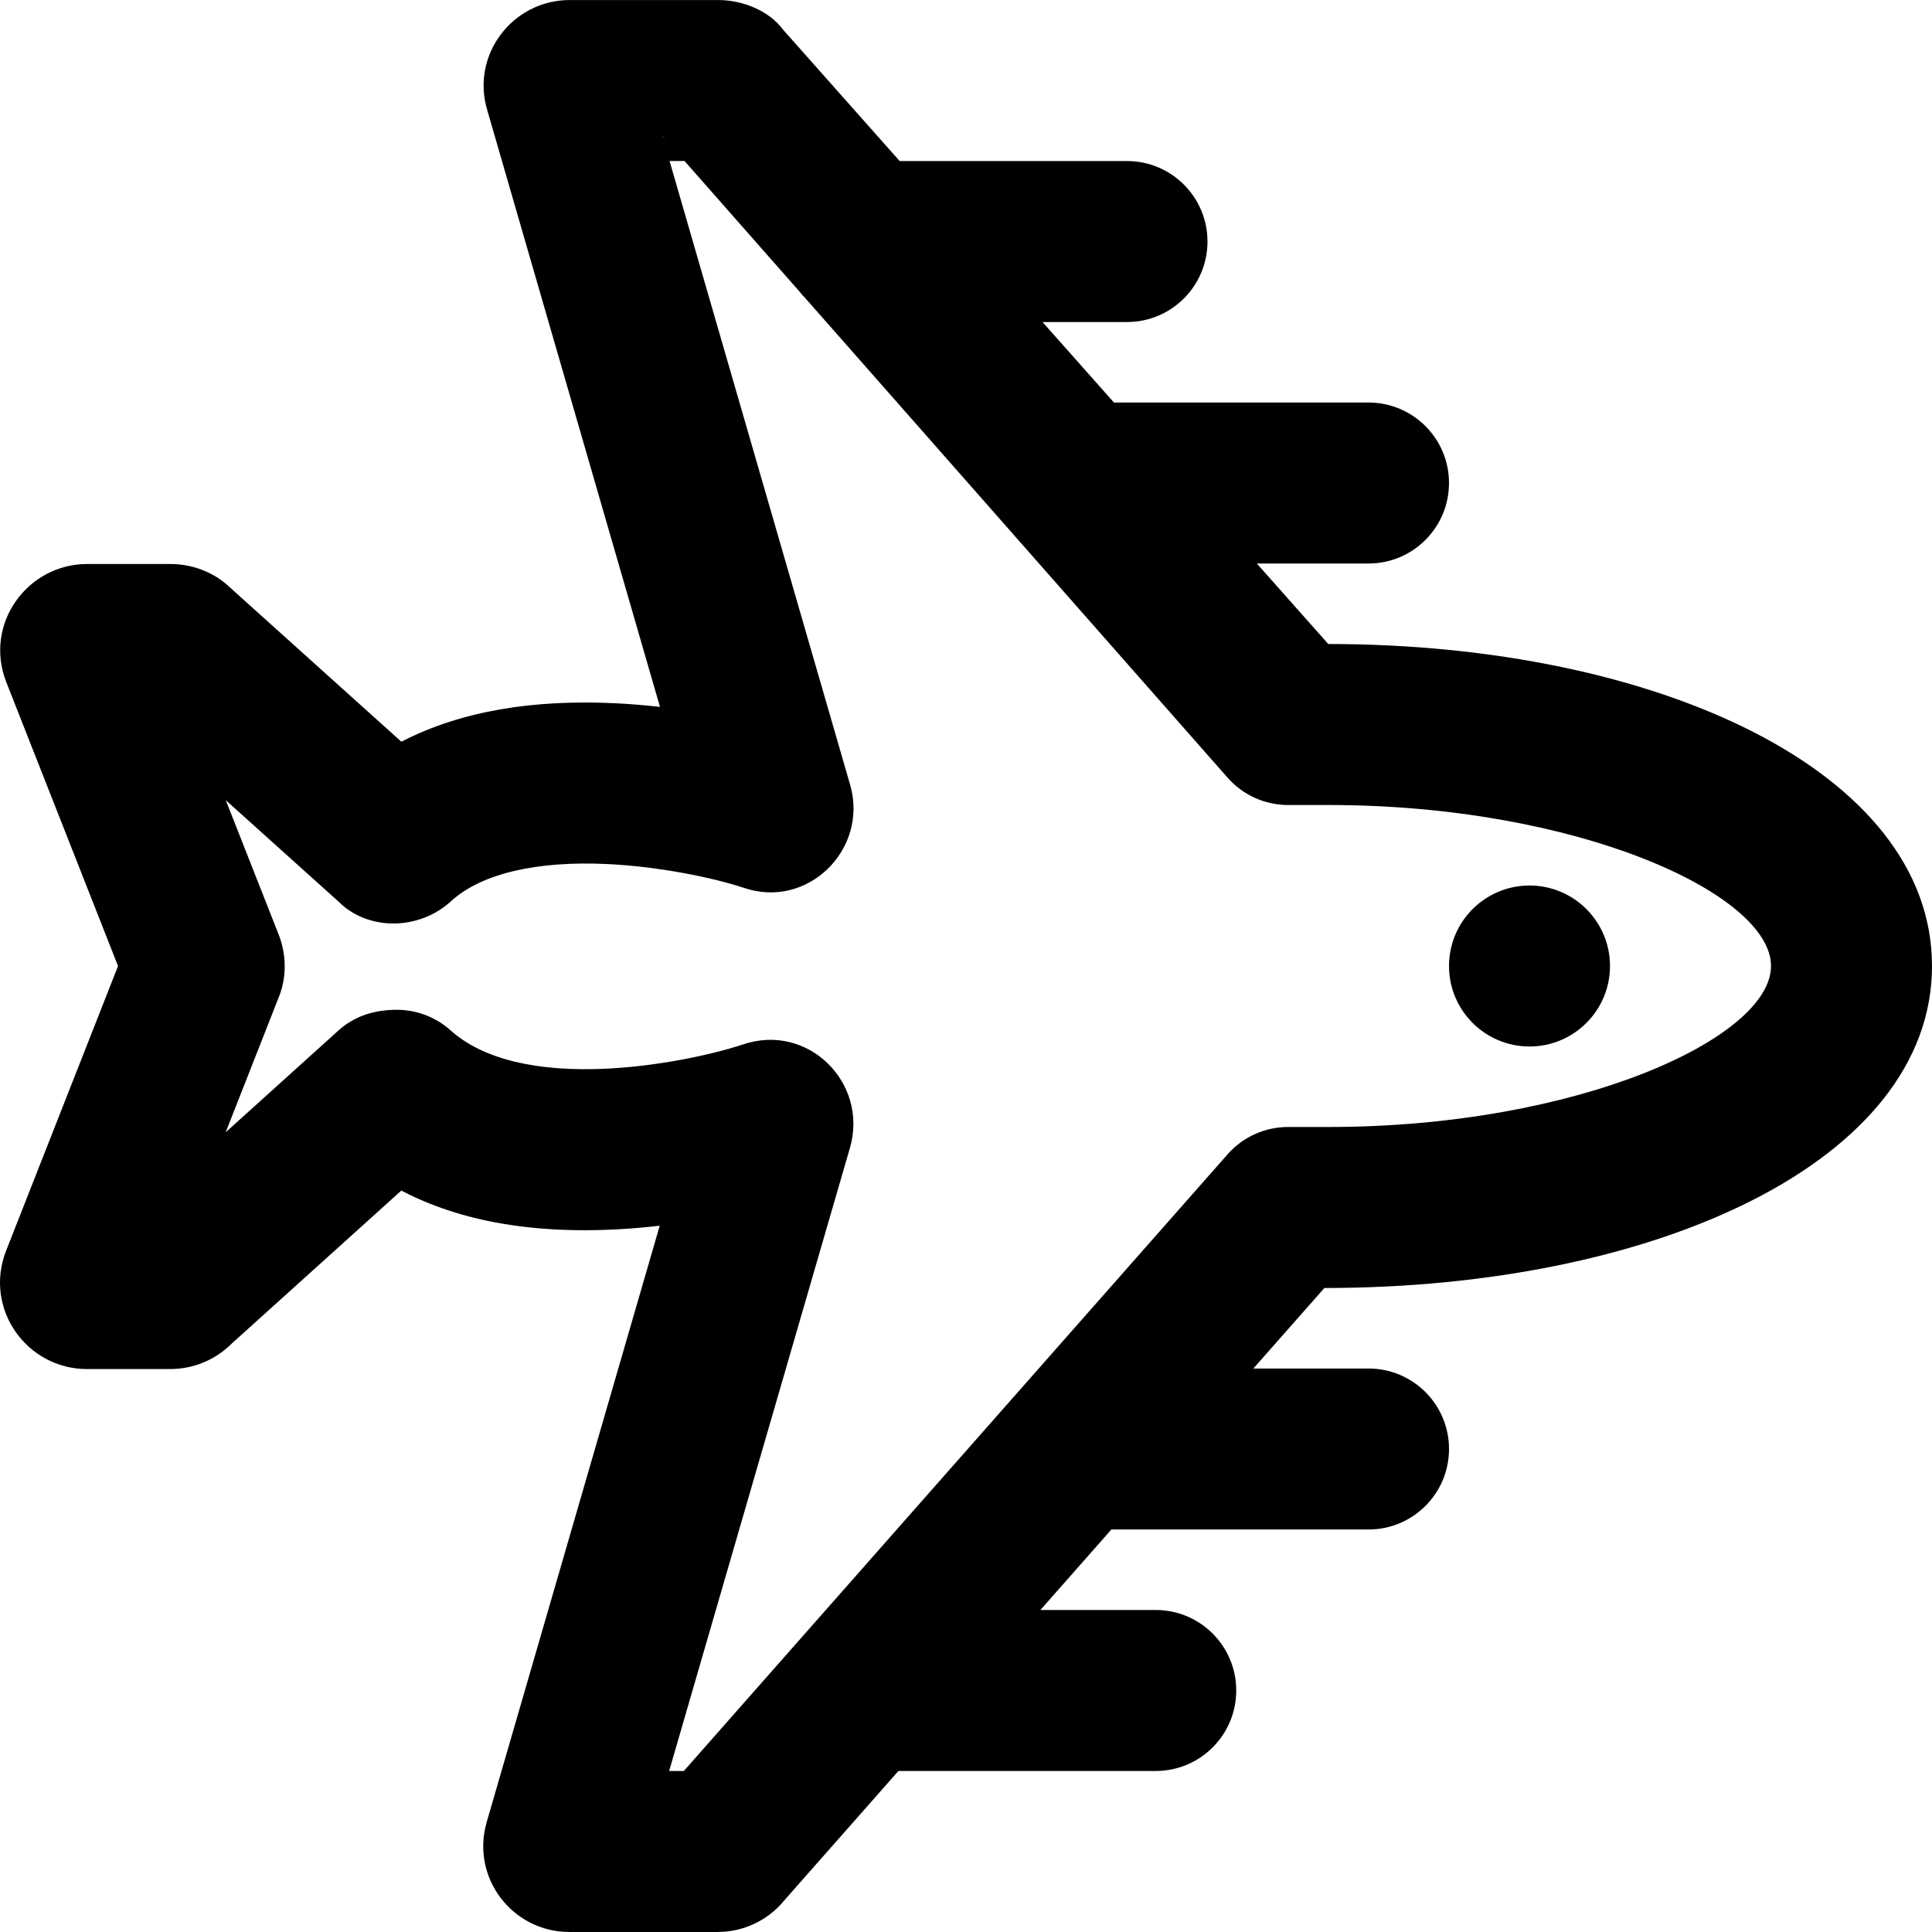 <?xml version="1.0" encoding="iso-8859-1"?>
<!-- Uploaded to: SVG Repo, www.svgrepo.com, Generator: SVG Repo Mixer Tools -->
<svg fill="#000000" height="800px" width="800px" version="1.1" id="Layer_1" xmlns="http://www.w3.org/2000/svg" xmlns:xlink="http://www.w3.org/1999/xlink" 
	 viewBox="0 0 512.015 512.015" xml:space="preserve">
<g transform="translate(-1)">
	<g>
		<g>
			<path d="M406.348,277.341c11.776,0,21.333-9.557,21.333-21.333s-9.557-21.333-21.333-21.333s-21.333,9.557-21.333,21.333
				S394.572,277.341,406.348,277.341z"/>
			<path d="M513.015,256.007c0-51.634-73.016-85.333-160-85.333l-18.932-21.333h29.595c11.782,0,21.333-9.551,21.333-21.333
				c0-11.782-9.551-21.333-21.333-21.333h-67.46l-18.932-21.333h22.386c11.782,0,21.333-9.551,21.333-21.333
				c0-11.782-9.551-21.333-21.333-21.333h-60.25L208.445,7.771c-3.359-4.589-10.173-7.763-17.137-7.763h-39.339
				c-15.062,0-26.374,14.545-21.766,29.433l45.703,157.898c-3.954-0.448-7.971-0.781-11.978-0.971
				c-21.302-1.009-40.549,1.919-56.556,10.201l0,0l-45.735-41.159c-3.978-3.718-9.607-5.94-15.459-5.94h-22.08
				c-15.782,0-27.345,15.759-21.521,31.087l29.706,75.46L2.601,331.509c-5.968,15.389,5.54,31.315,21.433,31.315h22.08
				c6.069,0,11.932-2.391,16.28-6.739l44.967-40.562l0,0c16.11,8.425,35.431,11.38,56.768,10.298c3.937-0.2,7.858-0.536,11.71-0.982
				l-45.872,158.1c-4.22,14.768,6.904,29.07,21.896,29.07h39.317c6.773,0,13.315-3.005,17.709-8.414l30.207-34.253h68.197
				c11.782,0,21.333-9.551,21.333-21.333c0-11.782-9.551-21.333-21.333-21.333h-30.569l18.814-21.333h68.144
				c11.782,0,21.333-9.551,21.333-21.333c0-11.782-9.551-21.333-21.333-21.333h-30.517l18.814-21.333
				C439.998,341.341,513.015,307.641,513.015,256.007z M176.53,36.047l-0.025-0.086l0.977,1.109l0,0
				C177.089,36.654,176.784,36.325,176.53,36.047z M326.347,305.898L182.231,469.341h-3.893l47.966-165.32
				c4.808-17.093-11.226-33.128-28.511-27.186c-8.541,2.791-22.313,5.687-35.826,6.373c-18.499,0.939-32.982-2.44-41.54-10.13
				c-3.916-3.519-8.994-5.465-14.259-5.465c-6.476,0-11.569,1.959-15.49,5.498l-29.874,26.968l14.039-35.711
				c2.164-5.249,2.164-11.472-0.128-17.037l-13.883-35.267l29.876,26.869c7.751,7.794,21.418,7.794,30.05-0.299
				c8.033-7.161,22.57-10.526,41.152-9.646c13.63,0.646,27.863,3.555,36.147,6.282c17.02,5.853,33.055-10.182,28.295-27.106
				L178.449,42.674h3.969l30.433,34.559c0.518,0.653,1.06,1.285,1.65,1.873l54.916,62.361c0.177,0.218,0.37,0.421,0.556,0.631
				l56.371,64.013c4.05,4.596,9.88,7.23,16.006,7.23h10.667c66.192,0,117.333,23.603,117.333,42.667s-51.141,42.667-117.333,42.667
				h-10.667C336.225,298.674,330.397,301.305,326.347,305.898z"/>
		</g>
	</g>
</g>
</svg>